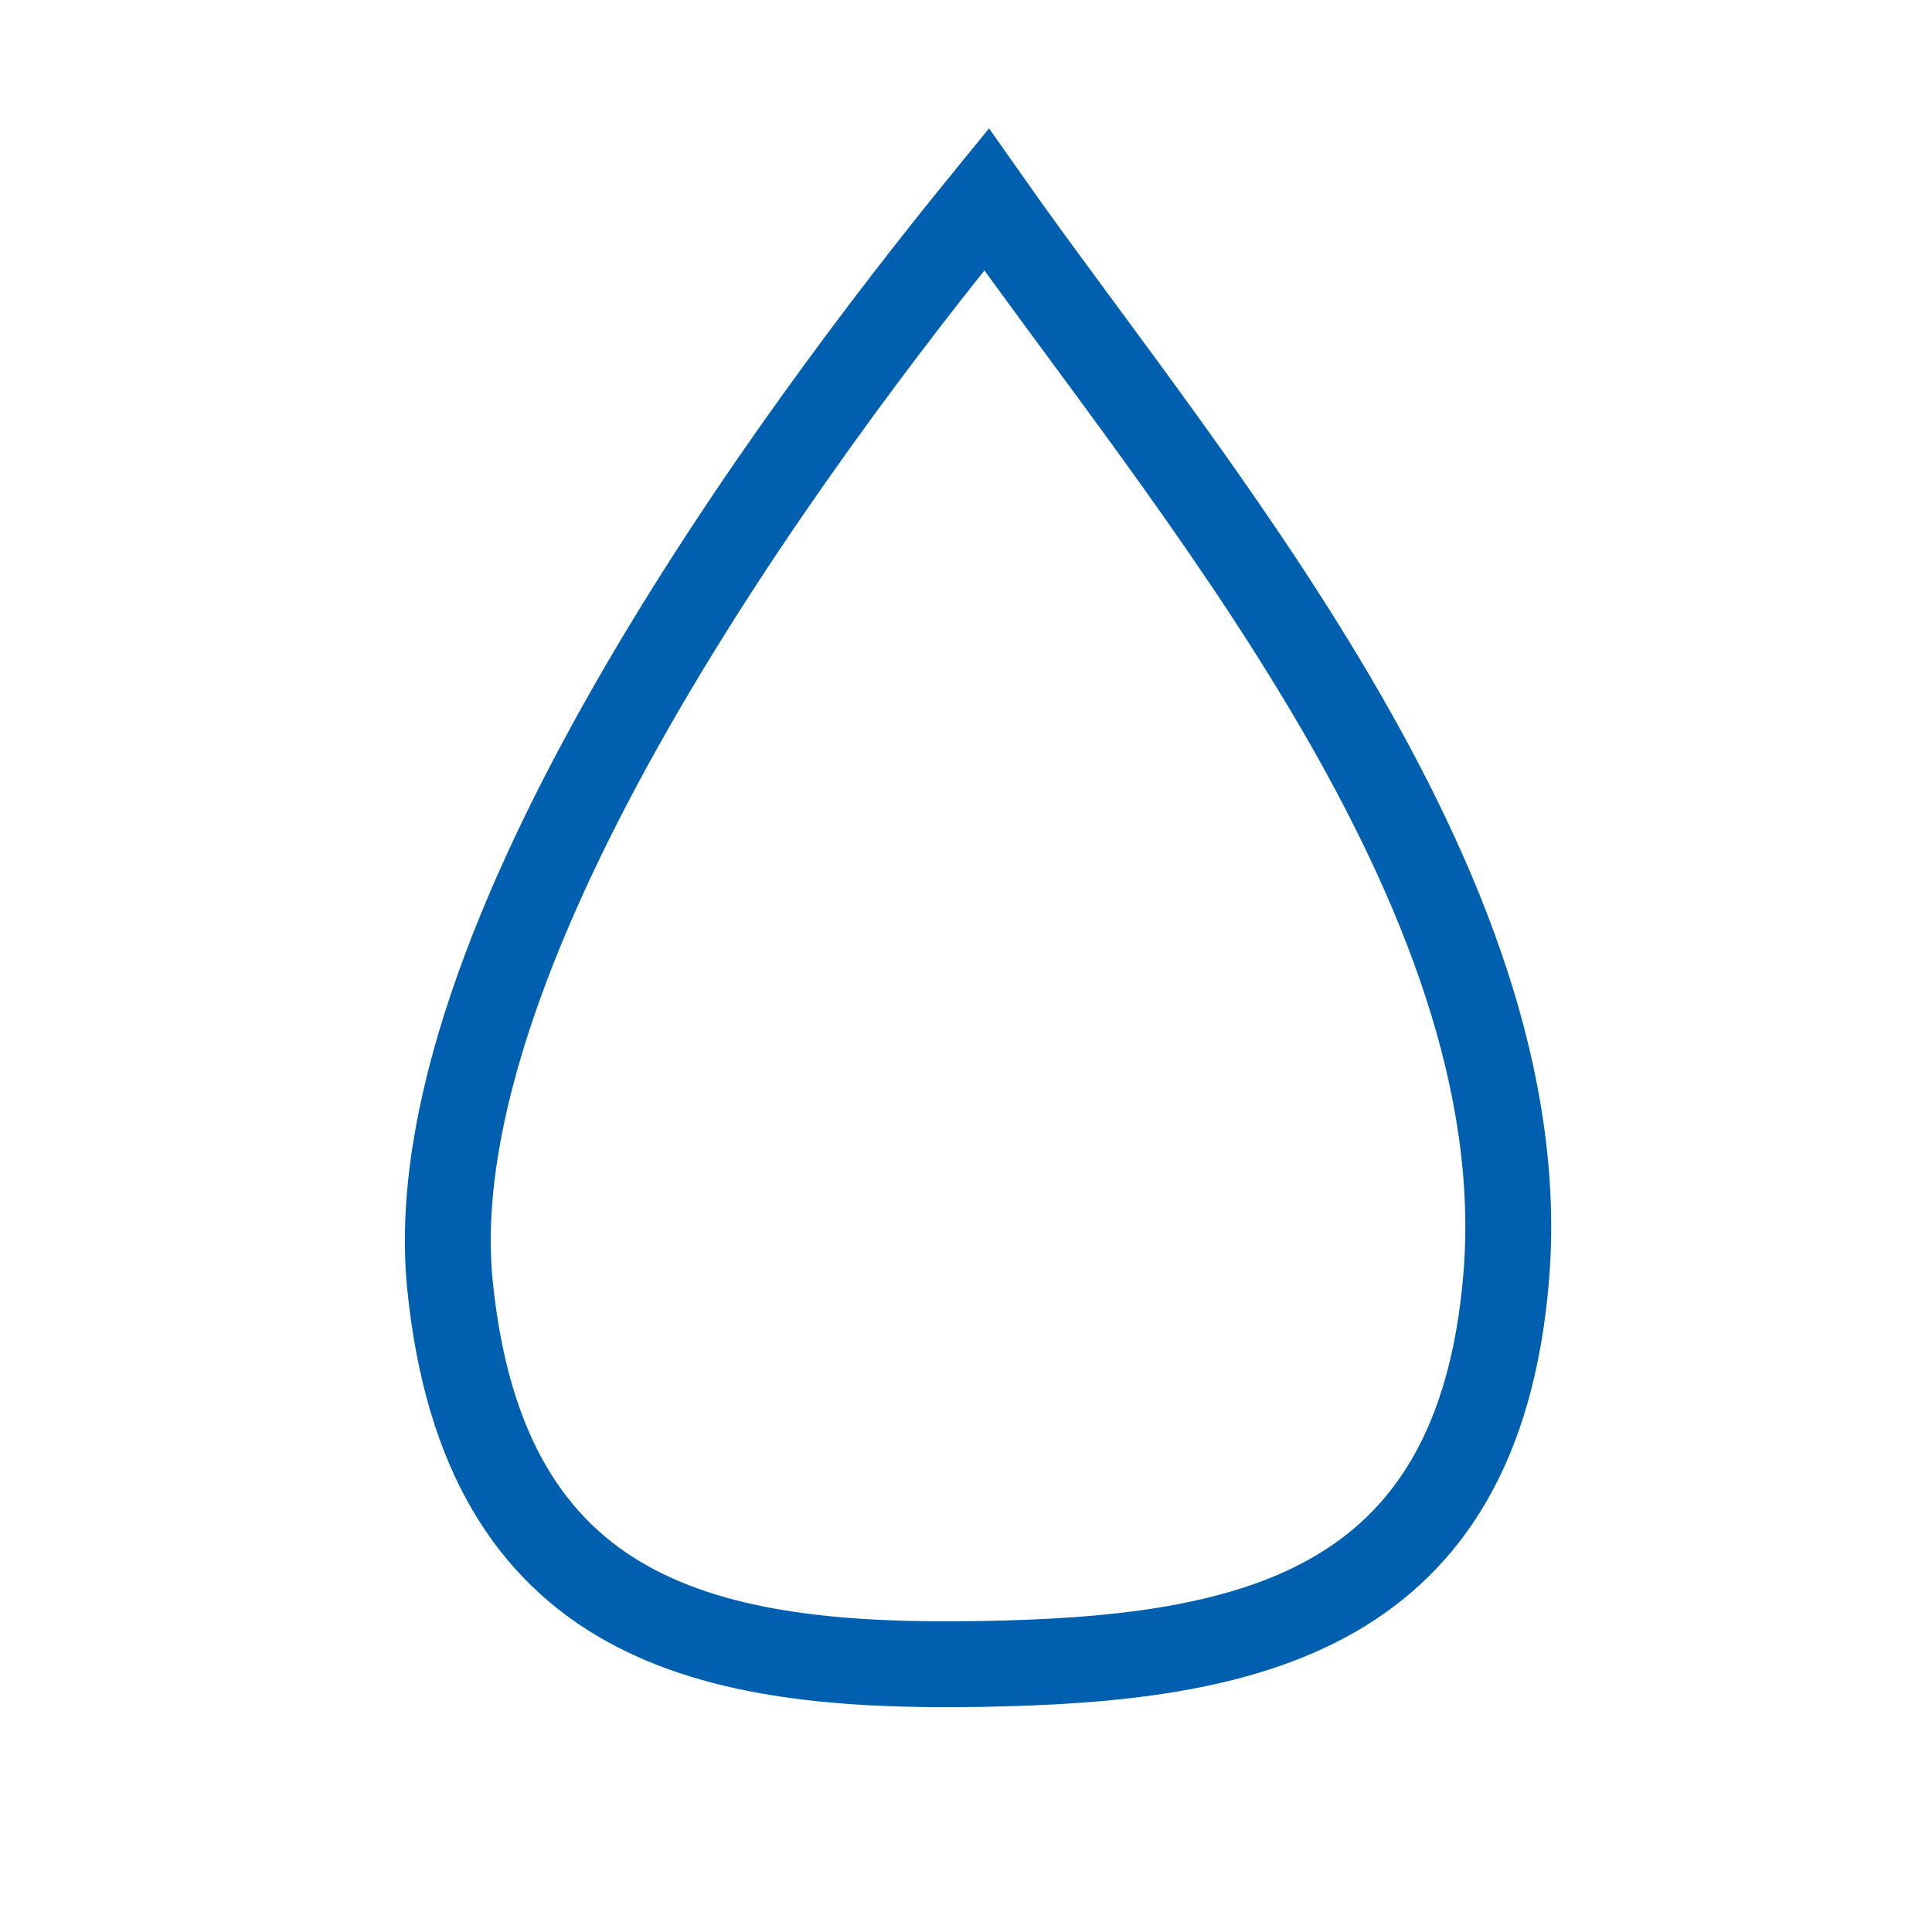 <svg width="45" height="45" viewBox="0 0 45 45" fill="none" xmlns="http://www.w3.org/2000/svg">
<path d="M35.082 29.751C35.837 20.645 27.55 11.148 22.977 4.645C18.424 10.228 9.681 22.066 10.482 29.945C11.282 37.825 16.538 38.862 22.828 38.757C29.042 38.654 34.431 37.602 35.082 29.751Z" stroke="#0060AF" stroke-width="2"/>
</svg>
